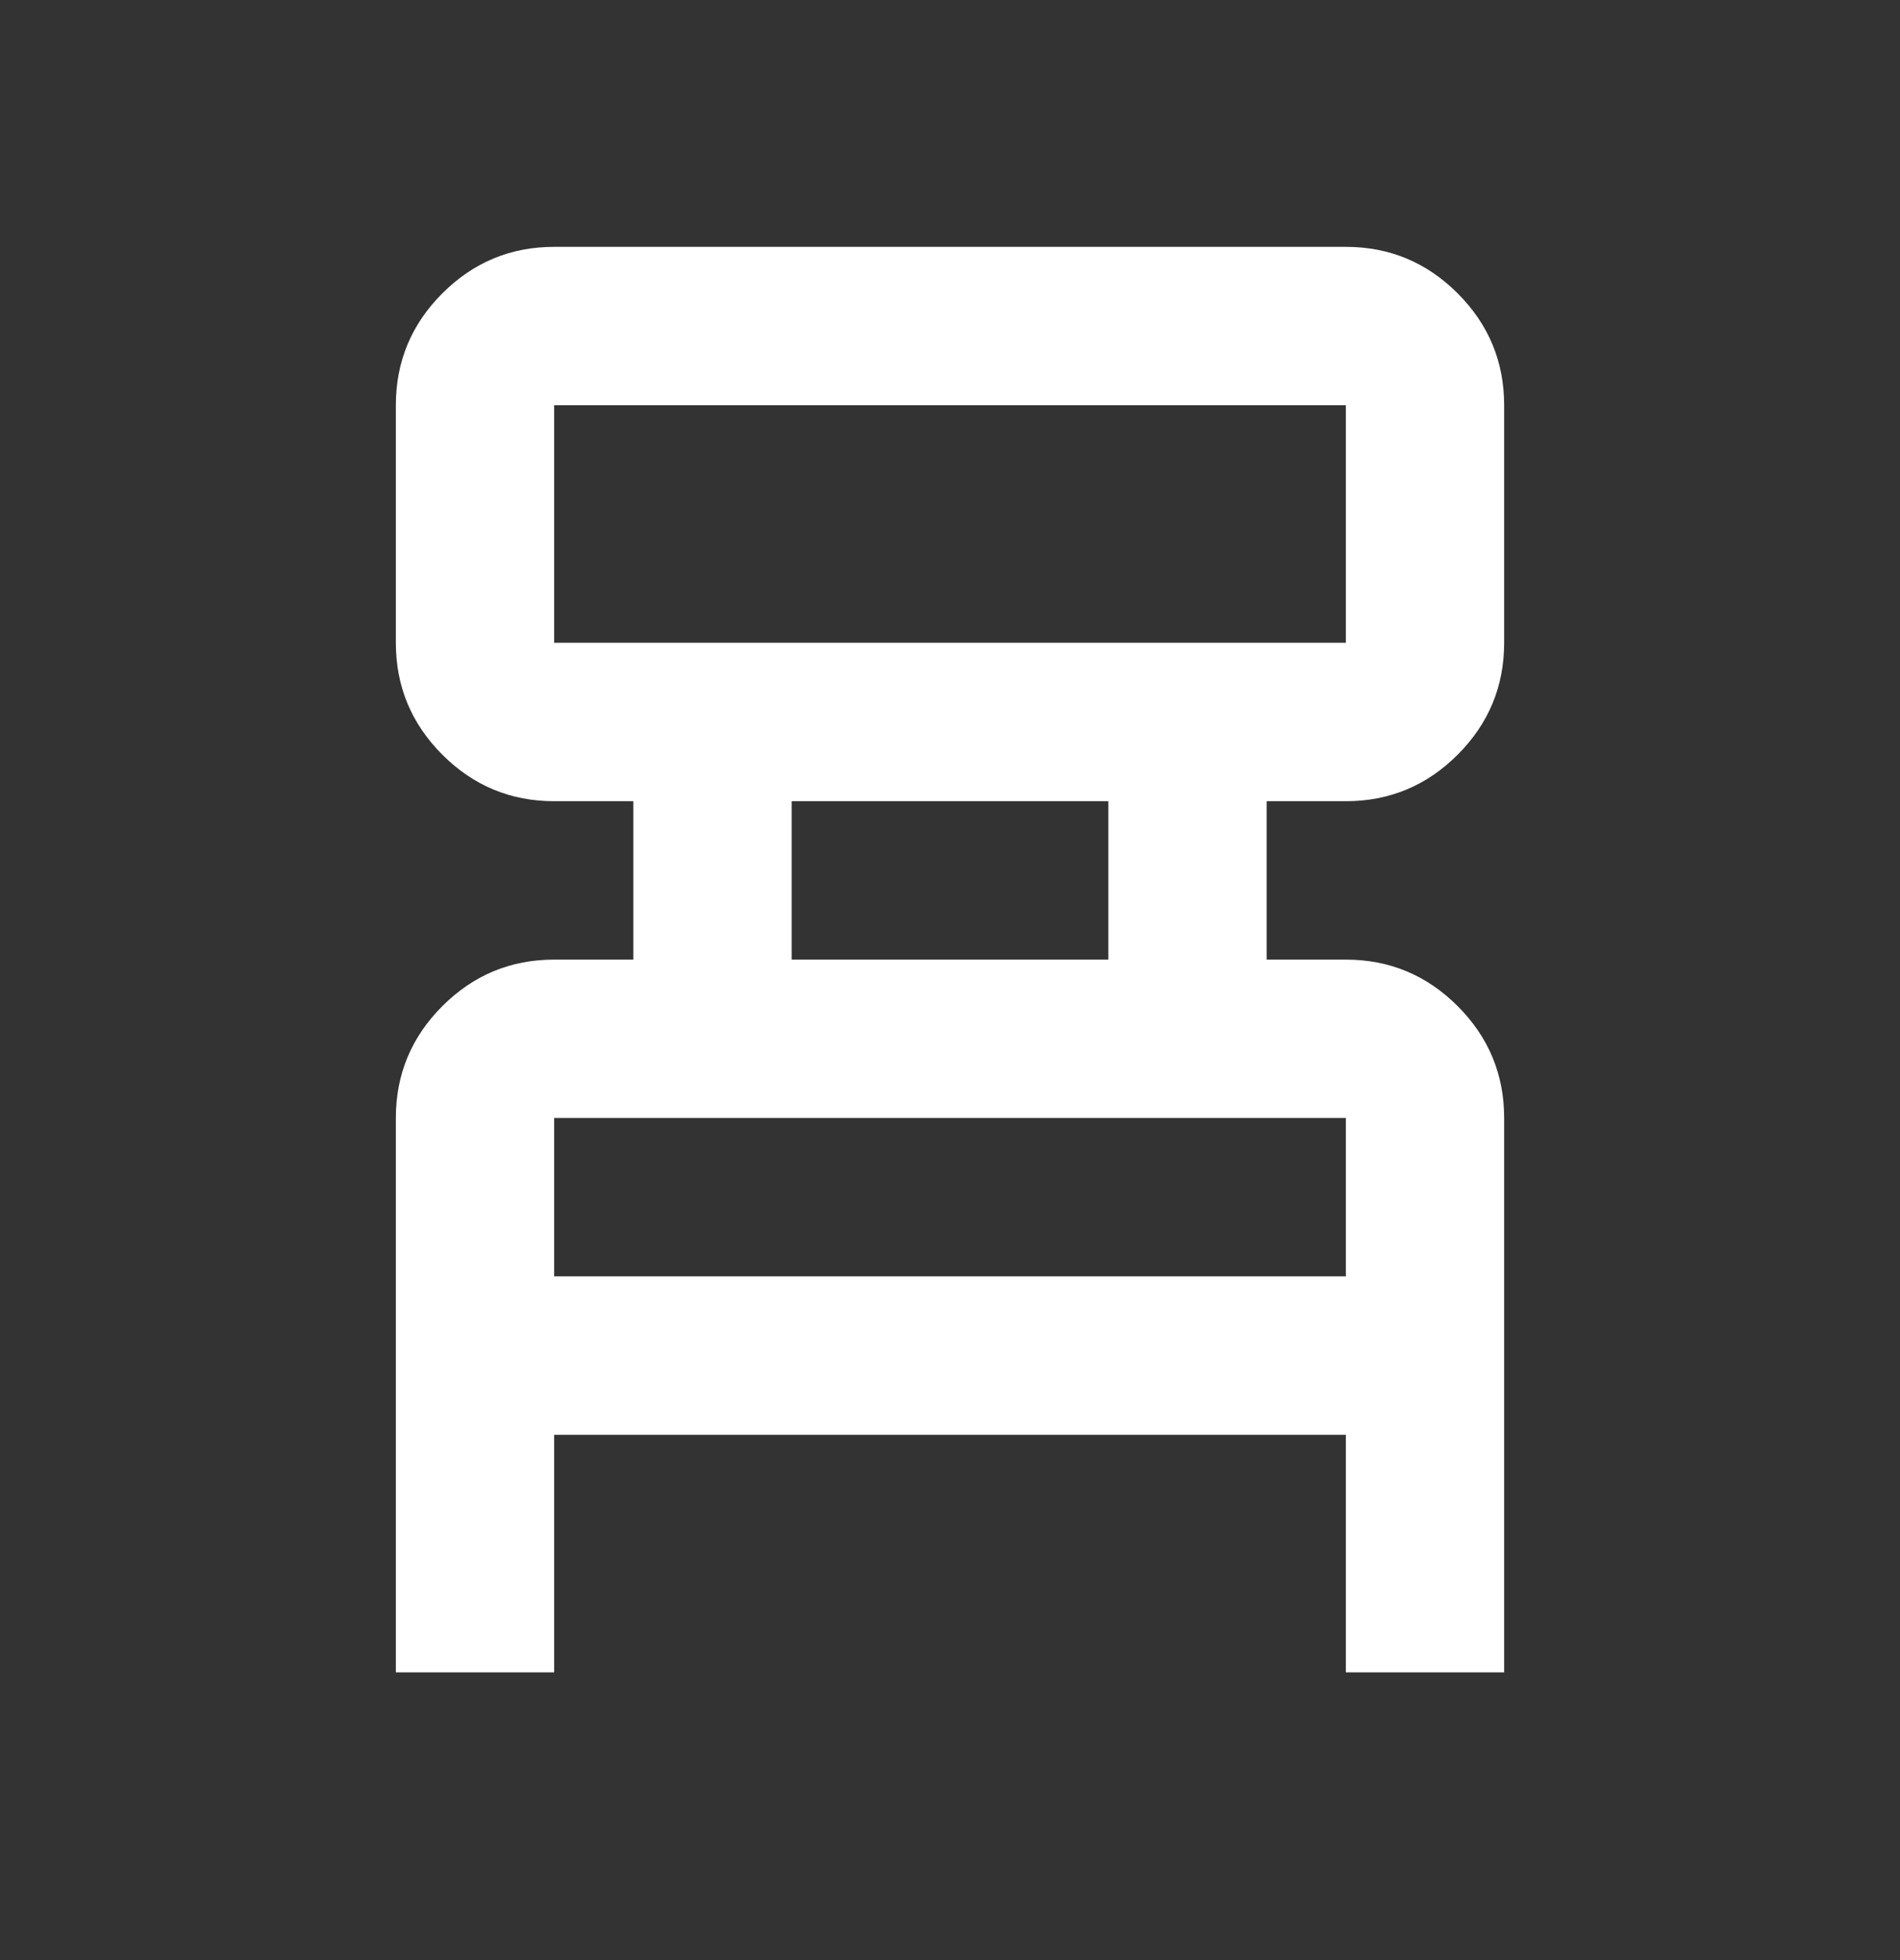 <svg width="32" height="33" viewBox="0 0 32 33" fill="none" xmlns="http://www.w3.org/2000/svg">
<rect x="0" y="0" width="32" height="33" fill="#333333" stroke="none"/>
<mask id="mask0_12_8" style="mask-type:alpha" maskUnits="userSpaceOnUse" x="0" y="0" width="32" height="33">
<rect y="0.156" width="32" height="32" fill="#D9D9D9"/>
</mask>
<g mask="url(#mask0_12_8)">
<path d="M6.667 28.156V18.822C6.667 18.089 6.928 17.461 7.45 16.939C7.972 16.417 8.6 16.156 9.333 16.156H10.667V13.489H9.333C8.6 13.489 7.972 13.228 7.45 12.706C6.928 12.184 6.667 11.556 6.667 10.822V6.822C6.667 6.089 6.928 5.461 7.45 4.939C7.972 4.417 8.6 4.156 9.333 4.156H22.667C23.4 4.156 24.028 4.417 24.55 4.939C25.072 5.461 25.333 6.089 25.333 6.822V10.822C25.333 11.556 25.072 12.184 24.55 12.706C24.028 13.228 23.4 13.489 22.667 13.489H21.333V16.156H22.667C23.4 16.156 24.028 16.417 24.55 16.939C25.072 17.461 25.333 18.089 25.333 18.822V28.156H22.667V24.156H9.333V28.156H6.667ZM9.333 10.822H22.667V6.822H9.333V10.822ZM13.333 16.156H18.667V13.489H13.333V16.156ZM9.333 21.489H22.667V18.822H9.333V21.489Z" fill="white"/>
</g>
</svg>

